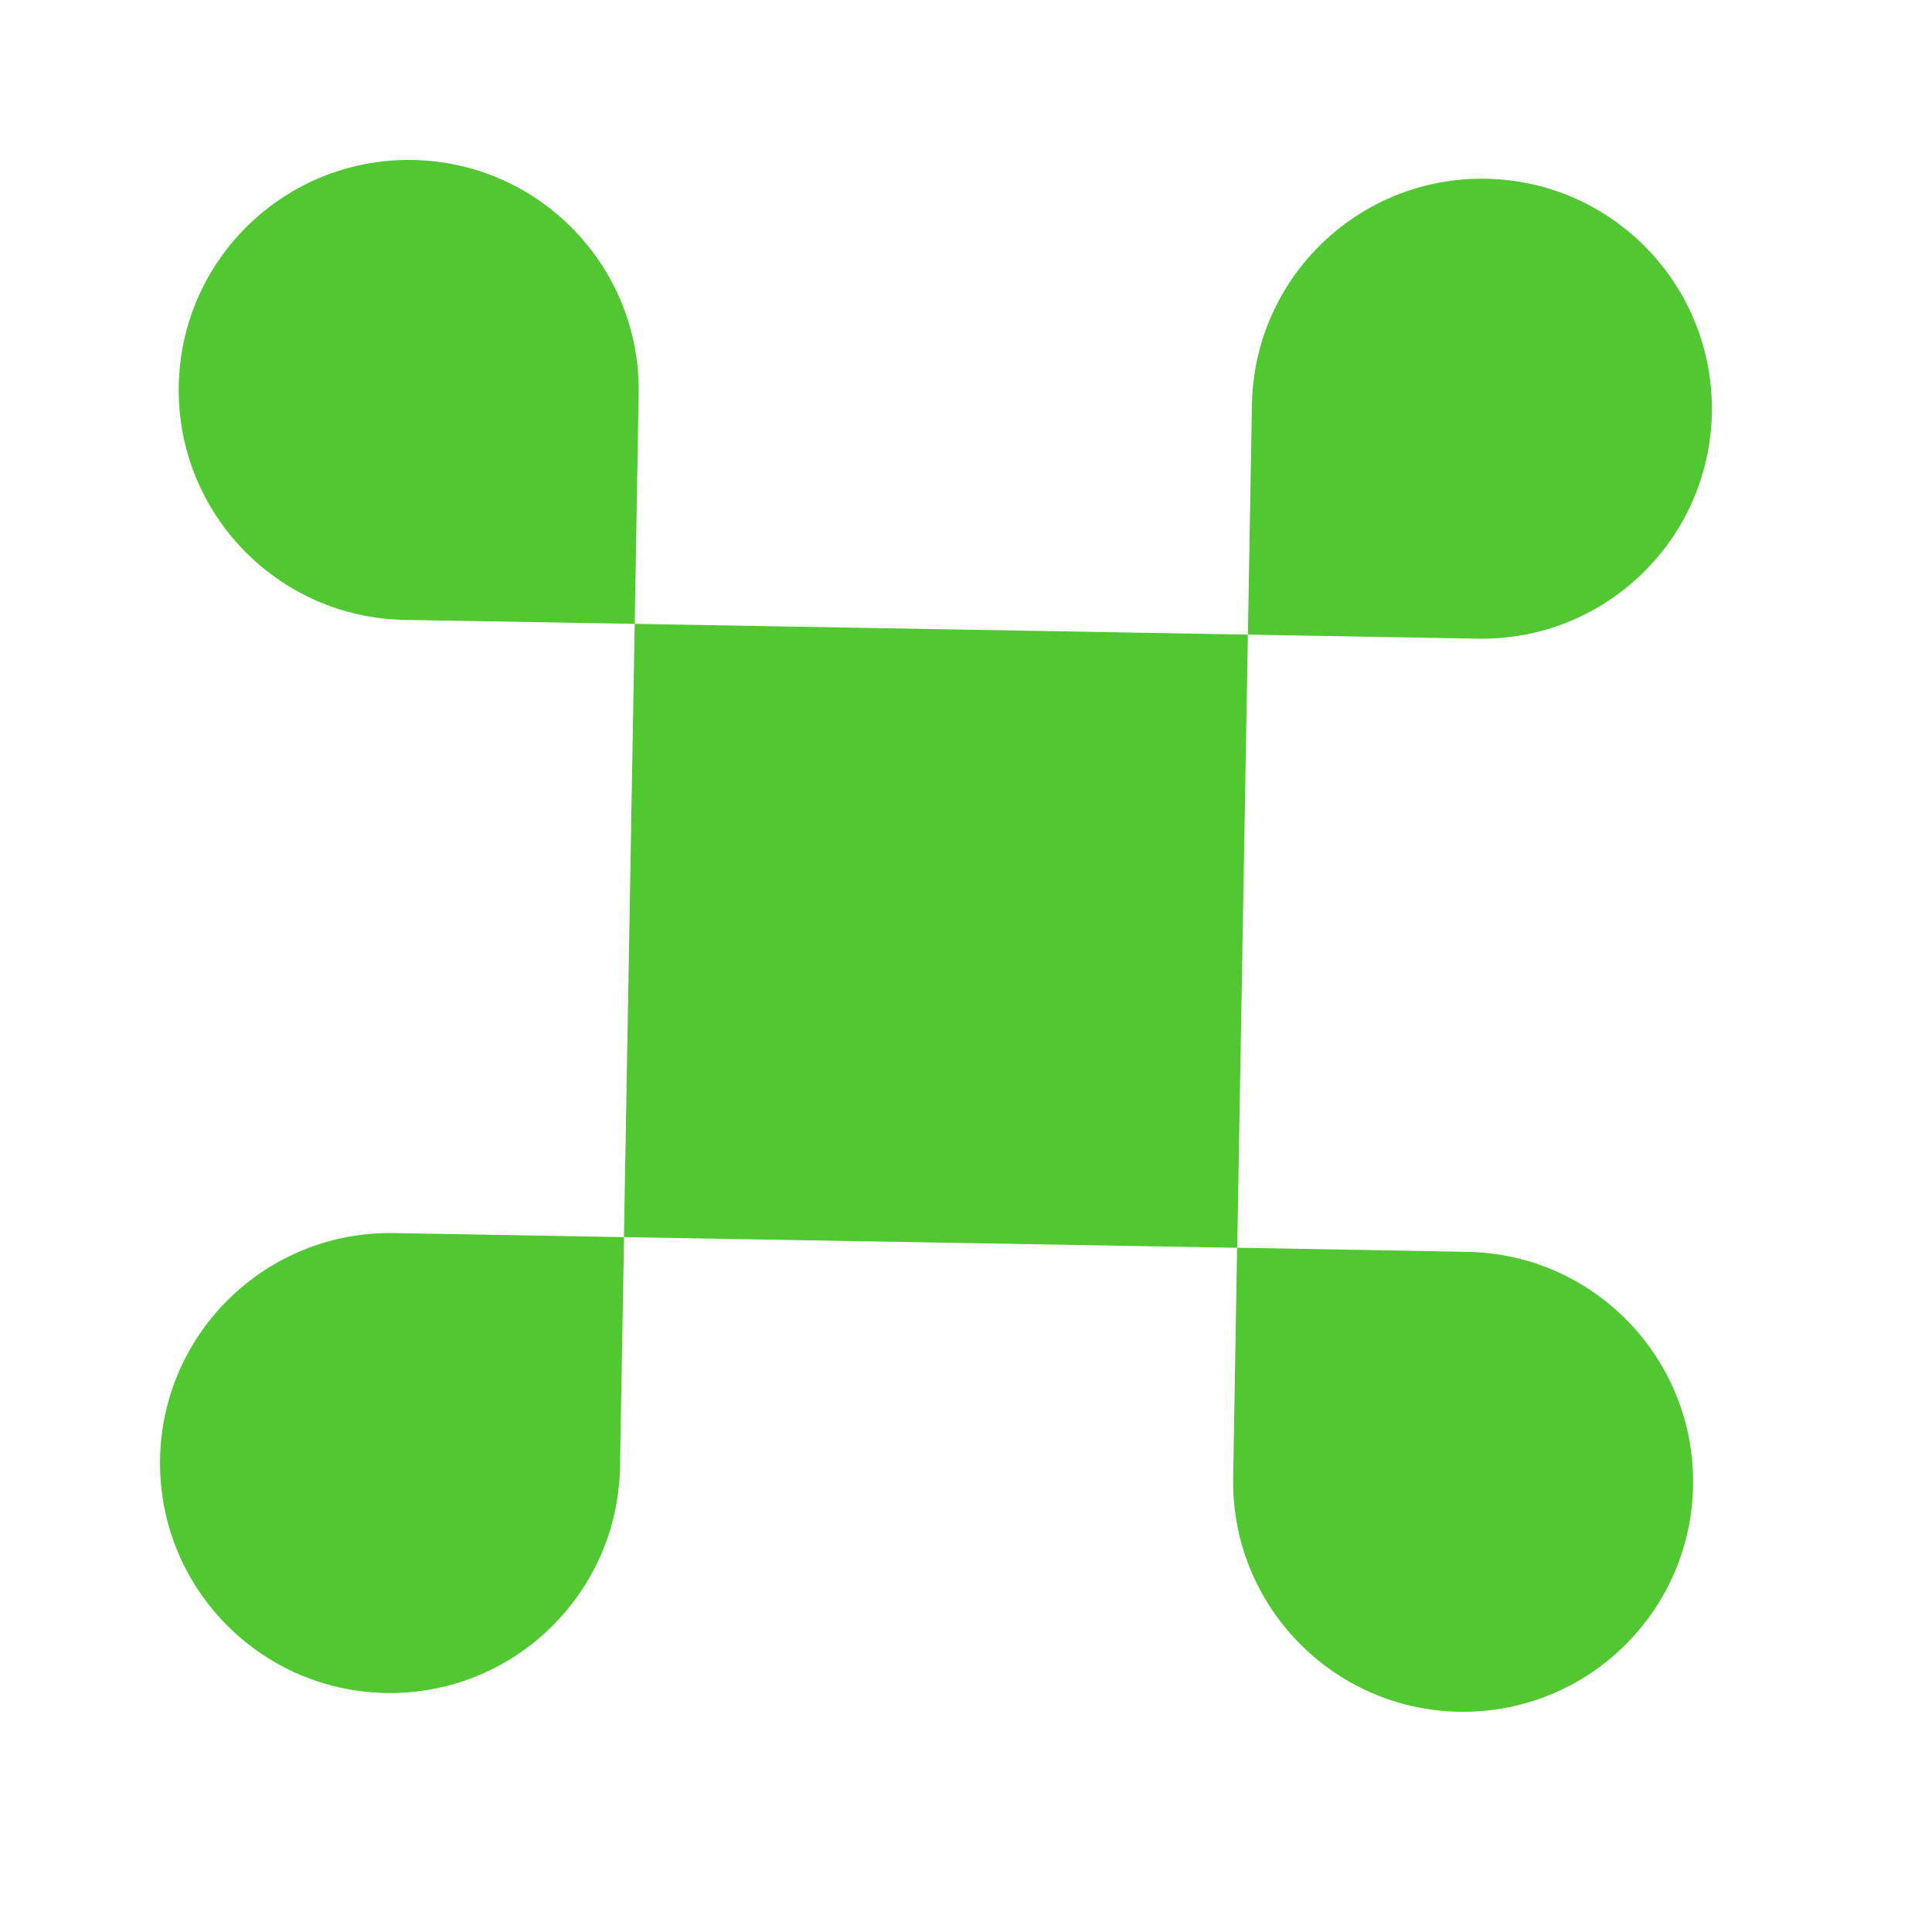 <?xml version="1.0" encoding="UTF-8"?> <svg xmlns="http://www.w3.org/2000/svg" width="21" height="21" viewBox="0 0 21 21" fill="none"><g clip-path="url(#clip0_1666_2262)"><g clip-path="url(#clip1_1666_2262)"><path d="M13.564 6.898L16.064 6.942C17.444 6.966 18.583 5.867 18.607 4.486C18.631 3.106 17.532 1.967 16.152 1.943C14.771 1.918 13.632 3.018 13.608 4.398L13.564 6.898L6.899 6.781L6.942 4.282C6.966 2.901 5.866 1.763 4.486 1.739C3.105 1.715 1.967 2.815 1.943 4.195C1.919 5.576 3.019 6.714 4.399 6.738L6.899 6.781L6.782 13.447L13.448 13.563L13.564 6.898Z" fill="#51C732"></path><path d="M13.447 13.562L15.947 13.607C17.328 13.63 18.427 14.769 18.403 16.149C18.379 17.53 17.241 18.63 15.86 18.606C14.48 18.582 13.38 17.443 13.404 16.063L13.447 13.562Z" fill="#51C732"></path><path d="M4.283 13.403L6.783 13.447L6.739 15.947C6.714 17.327 5.576 18.427 4.195 18.402C2.815 18.378 1.715 17.239 1.74 15.859C1.764 14.478 2.903 13.379 4.283 13.403Z" fill="#51C732"></path></g></g><defs><clipPath id="clip0_1666_2262"><rect width="20" height="20" fill="white" transform="translate(0.35) rotate(1)"></rect></clipPath><clipPath id="clip1_1666_2262"><rect width="20" height="20" fill="white" transform="translate(0.35) rotate(1)"></rect></clipPath></defs></svg> 